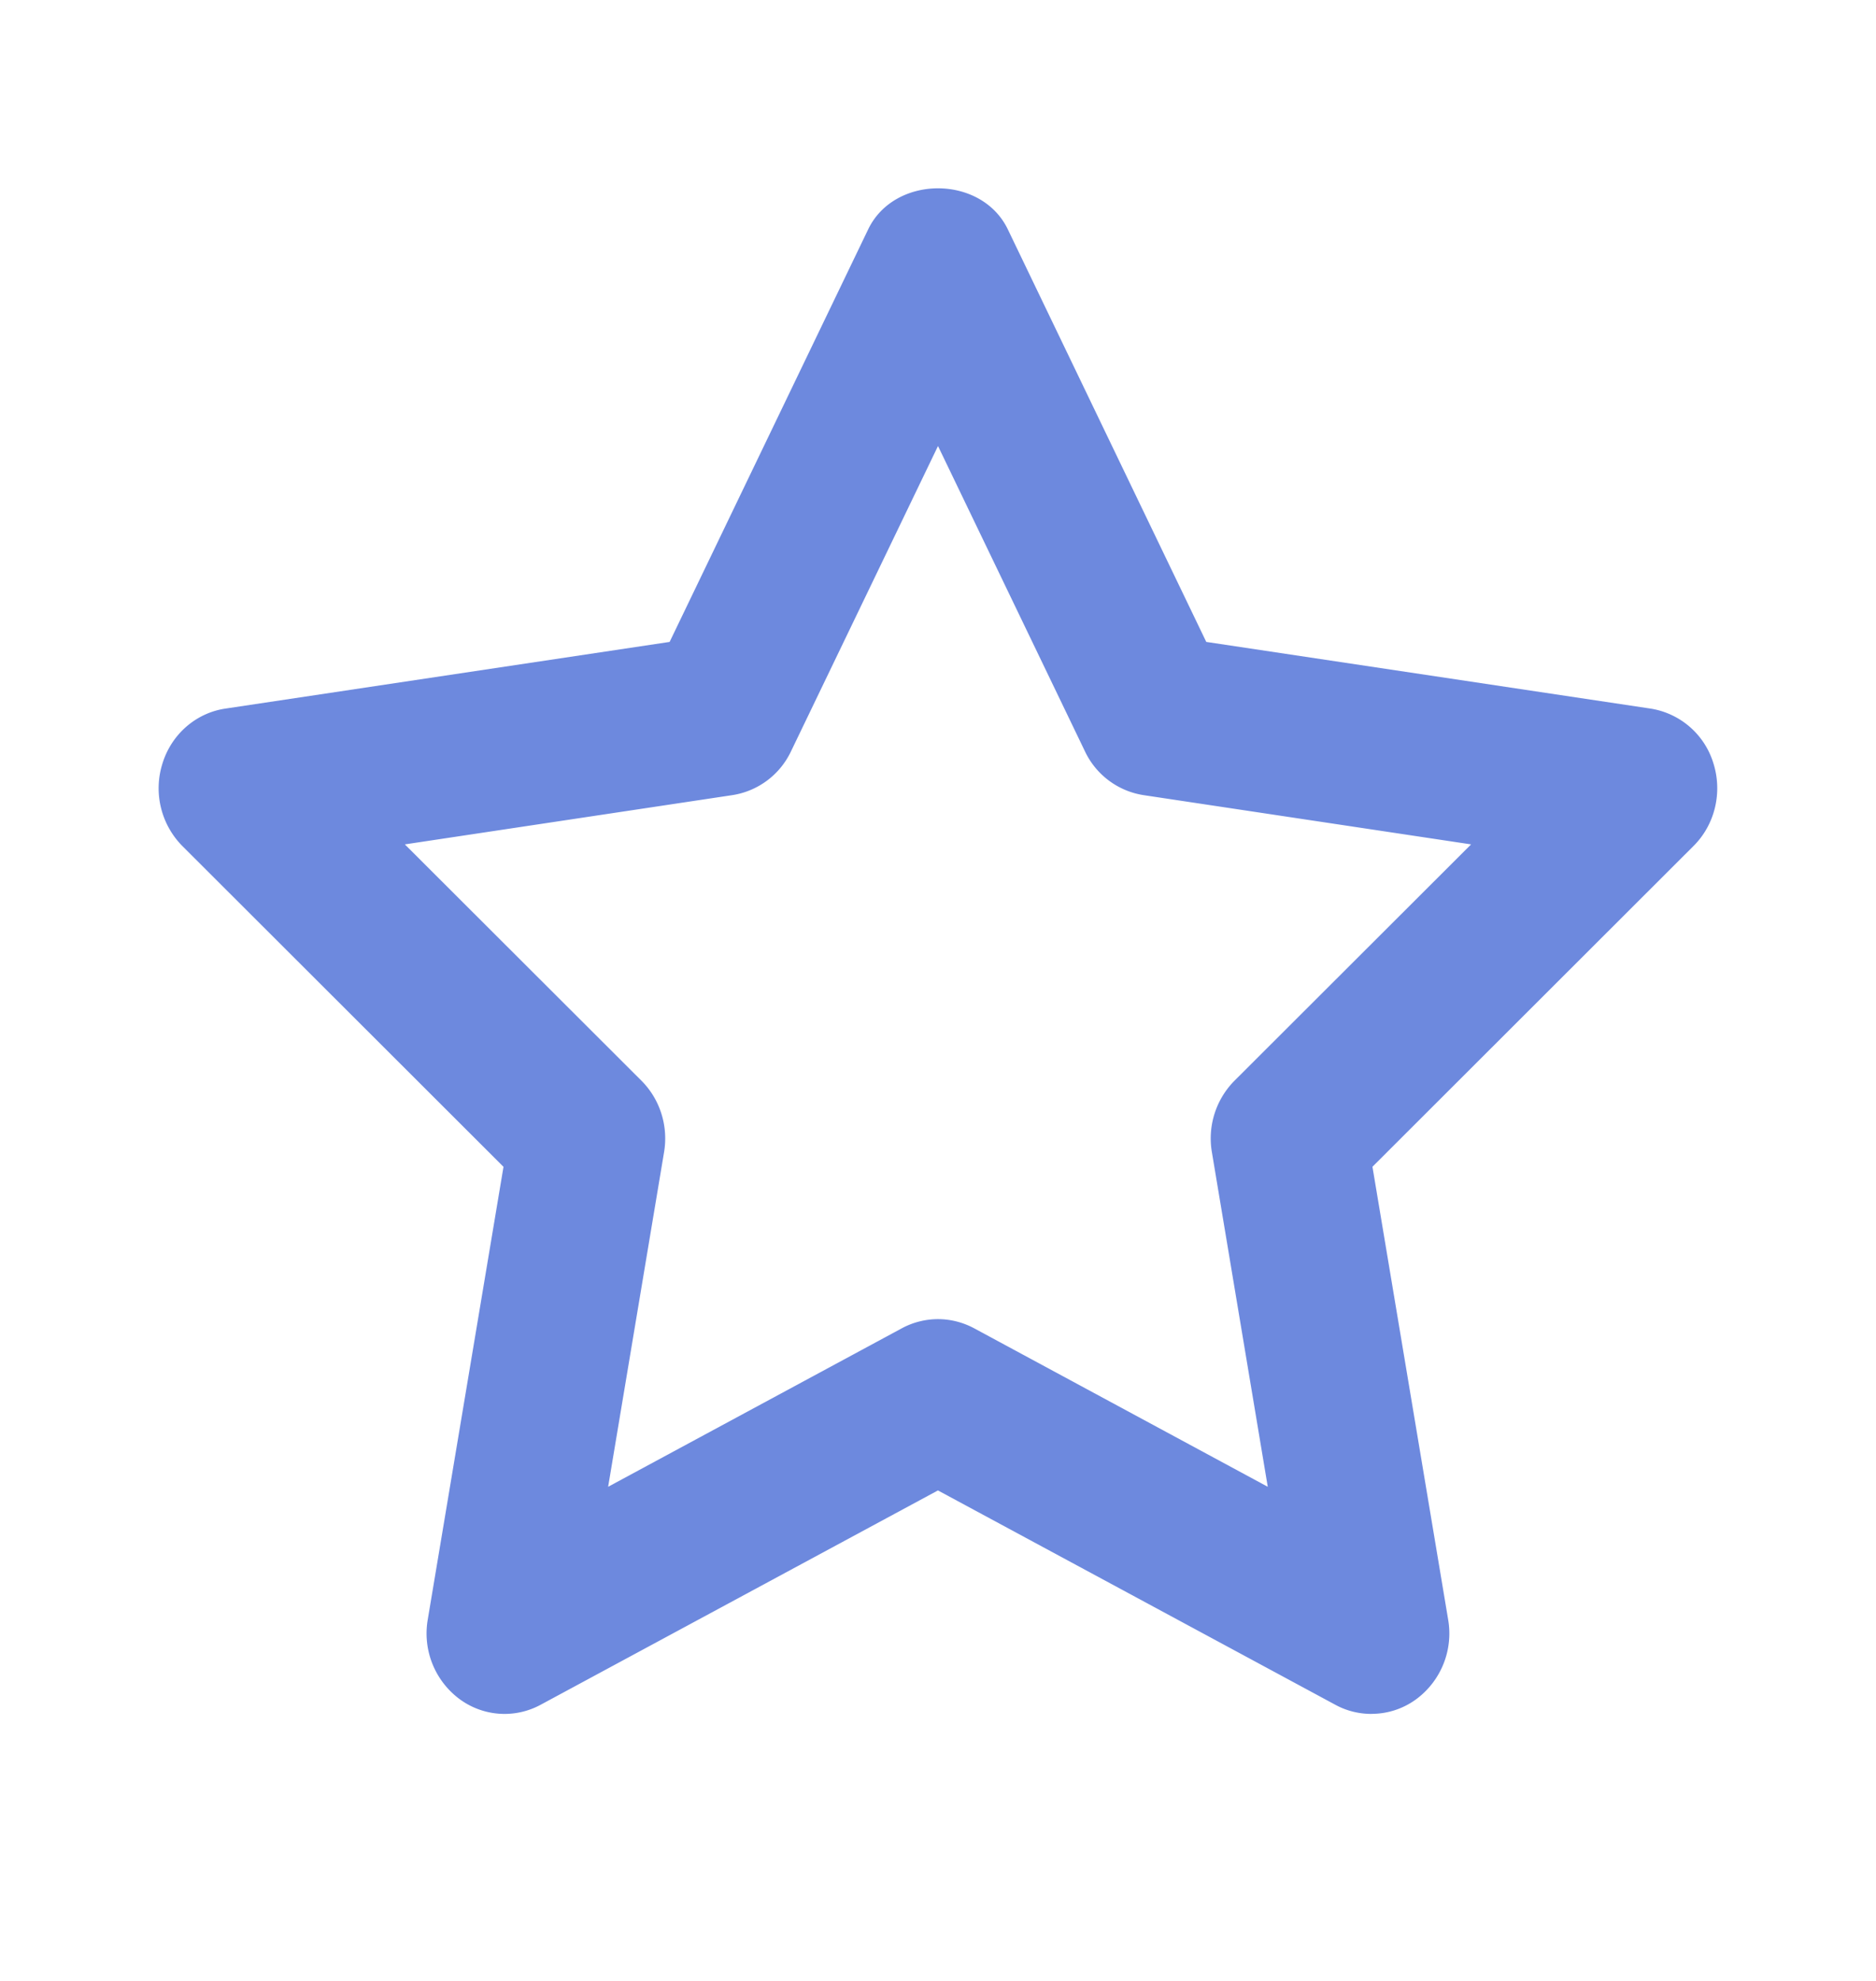 <svg width="36" height="38" viewBox="0 0 36 38" fill="none" xmlns="http://www.w3.org/2000/svg"><path fill-rule="evenodd" clip-rule="evenodd" d="M18 25.305c.237 0 .475.059.692.175l5.636 3.041-1.072-6.418a1.572 1.572 0 01.434-1.372l4.54-4.533-6.286-.945a1.498 1.498 0 01-1.124-.84L18 8.556l-2.821 5.857a1.498 1.498 0 01-1.125.84l-6.285.945 4.54 4.533c.356.356.519.869.434 1.372l-1.073 6.418 5.637-3.041a1.47 1.47 0 01.692-.175zm8.317 7.573c-.238 0-.475-.057-.692-.175l-7.626-4.112-7.625 4.112a1.453 1.453 0 01-1.572-.122 1.568 1.568 0 01-.594-1.51l1.454-8.688L3.5 16.23a1.576 1.576 0 01-.382-1.585c.173-.56.643-.968 1.206-1.052l8.526-1.279L16.66 4.4c.505-1.05 2.174-1.05 2.68 0l3.808 7.914 8.526 1.279a1.506 1.506 0 011.207 1.053c.175.56.028 1.174-.383 1.583l-6.161 6.153 1.453 8.689a1.568 1.568 0 01-.593 1.51 1.445 1.445 0 01-.88.296z" fill="#6D89DE"/></svg>